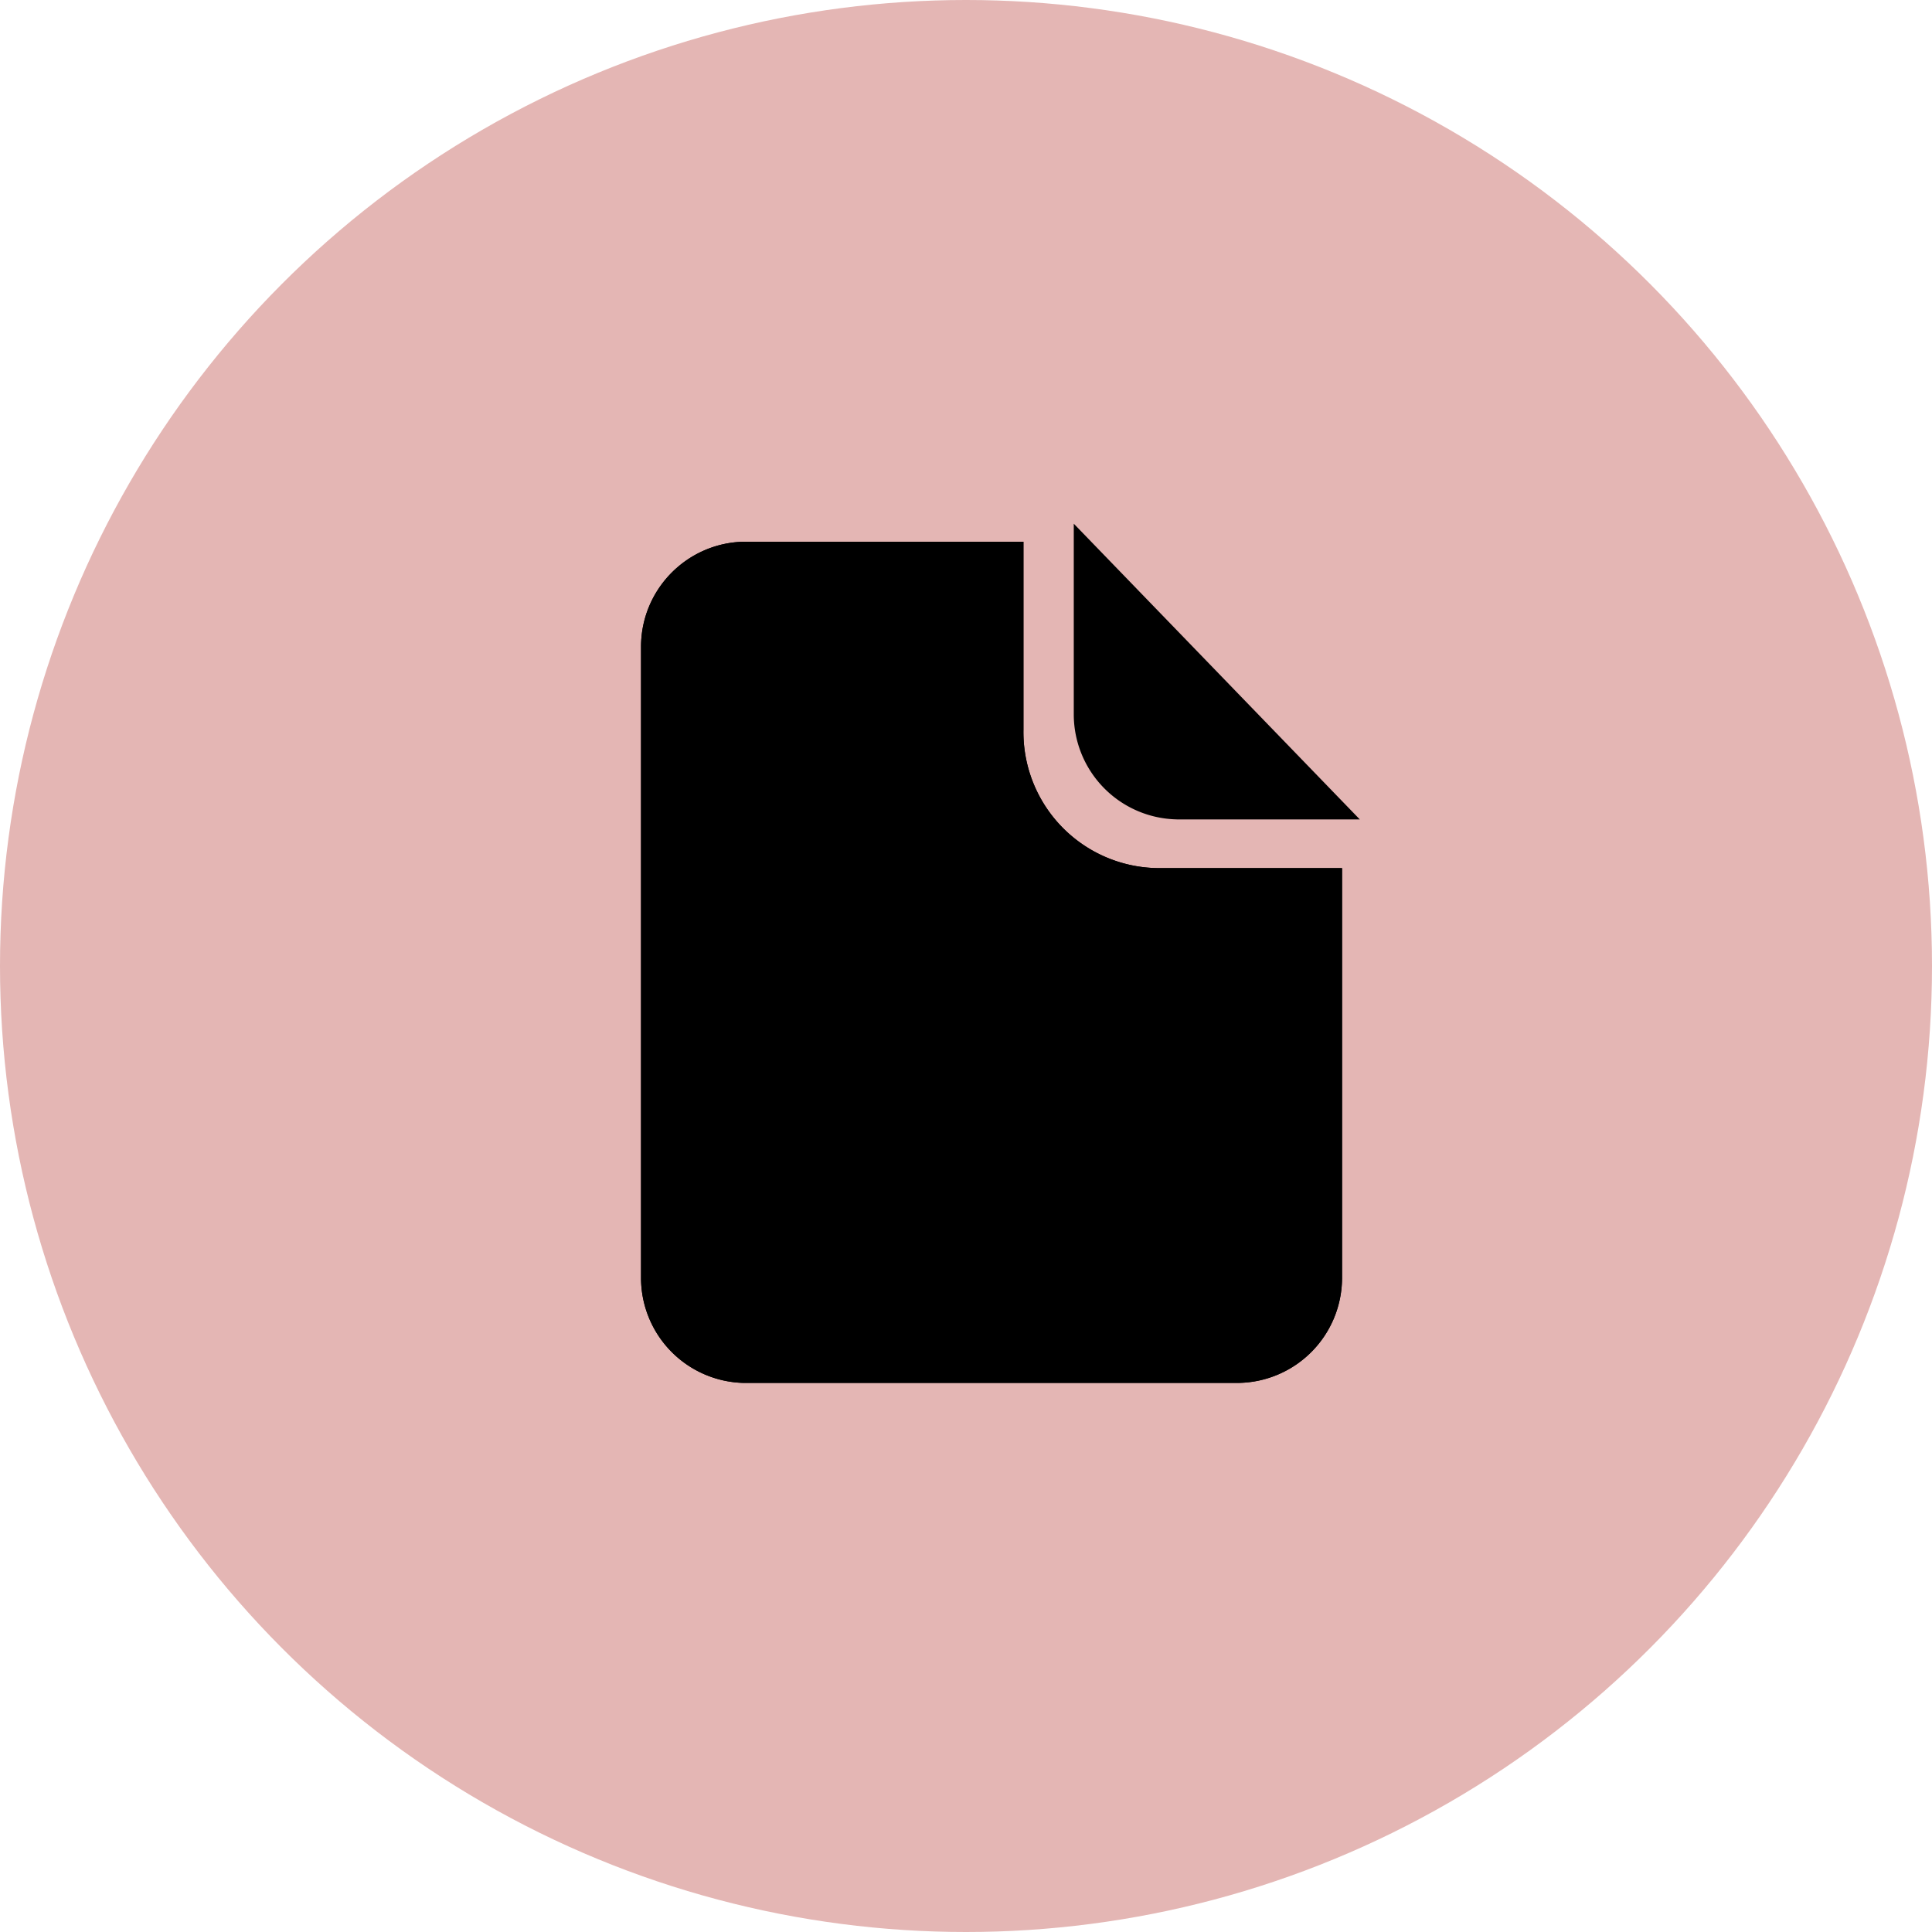 <svg fill="none" xmlns="http://www.w3.org/2000/svg" width="64" height="64" viewBox="0 0 64 64"><circle cx="32" cy="32" fill="#E4B6B4" r="32"/><path d="M33.903 17.945v6.234a4.505 4.505 0 0 0 4.432 4.578h6.122V42.35a3.484 3.484 0 0 1-3.41 3.46v.001H24.645a3.483 3.483 0 0 1-3.41-3.461V21.428c0-1.9 1.52-3.444 3.41-3.483h9.259Z" fill="#000"/><path d="M33.903 17.945v6.234a4.505 4.505 0 0 0 4.432 4.578h6.122V42.35a3.484 3.484 0 0 1-3.41 3.46v.001H24.645a3.483 3.483 0 0 1-3.41-3.461V21.428c0-1.9 1.52-3.444 3.41-3.483h9.259Z" fill="#000"/><path d="M38.98 27.144v-.001a3.483 3.483 0 0 1-3.41-3.46v-6.335l9.475 9.796H38.98Z" fill="#000"/></svg>
